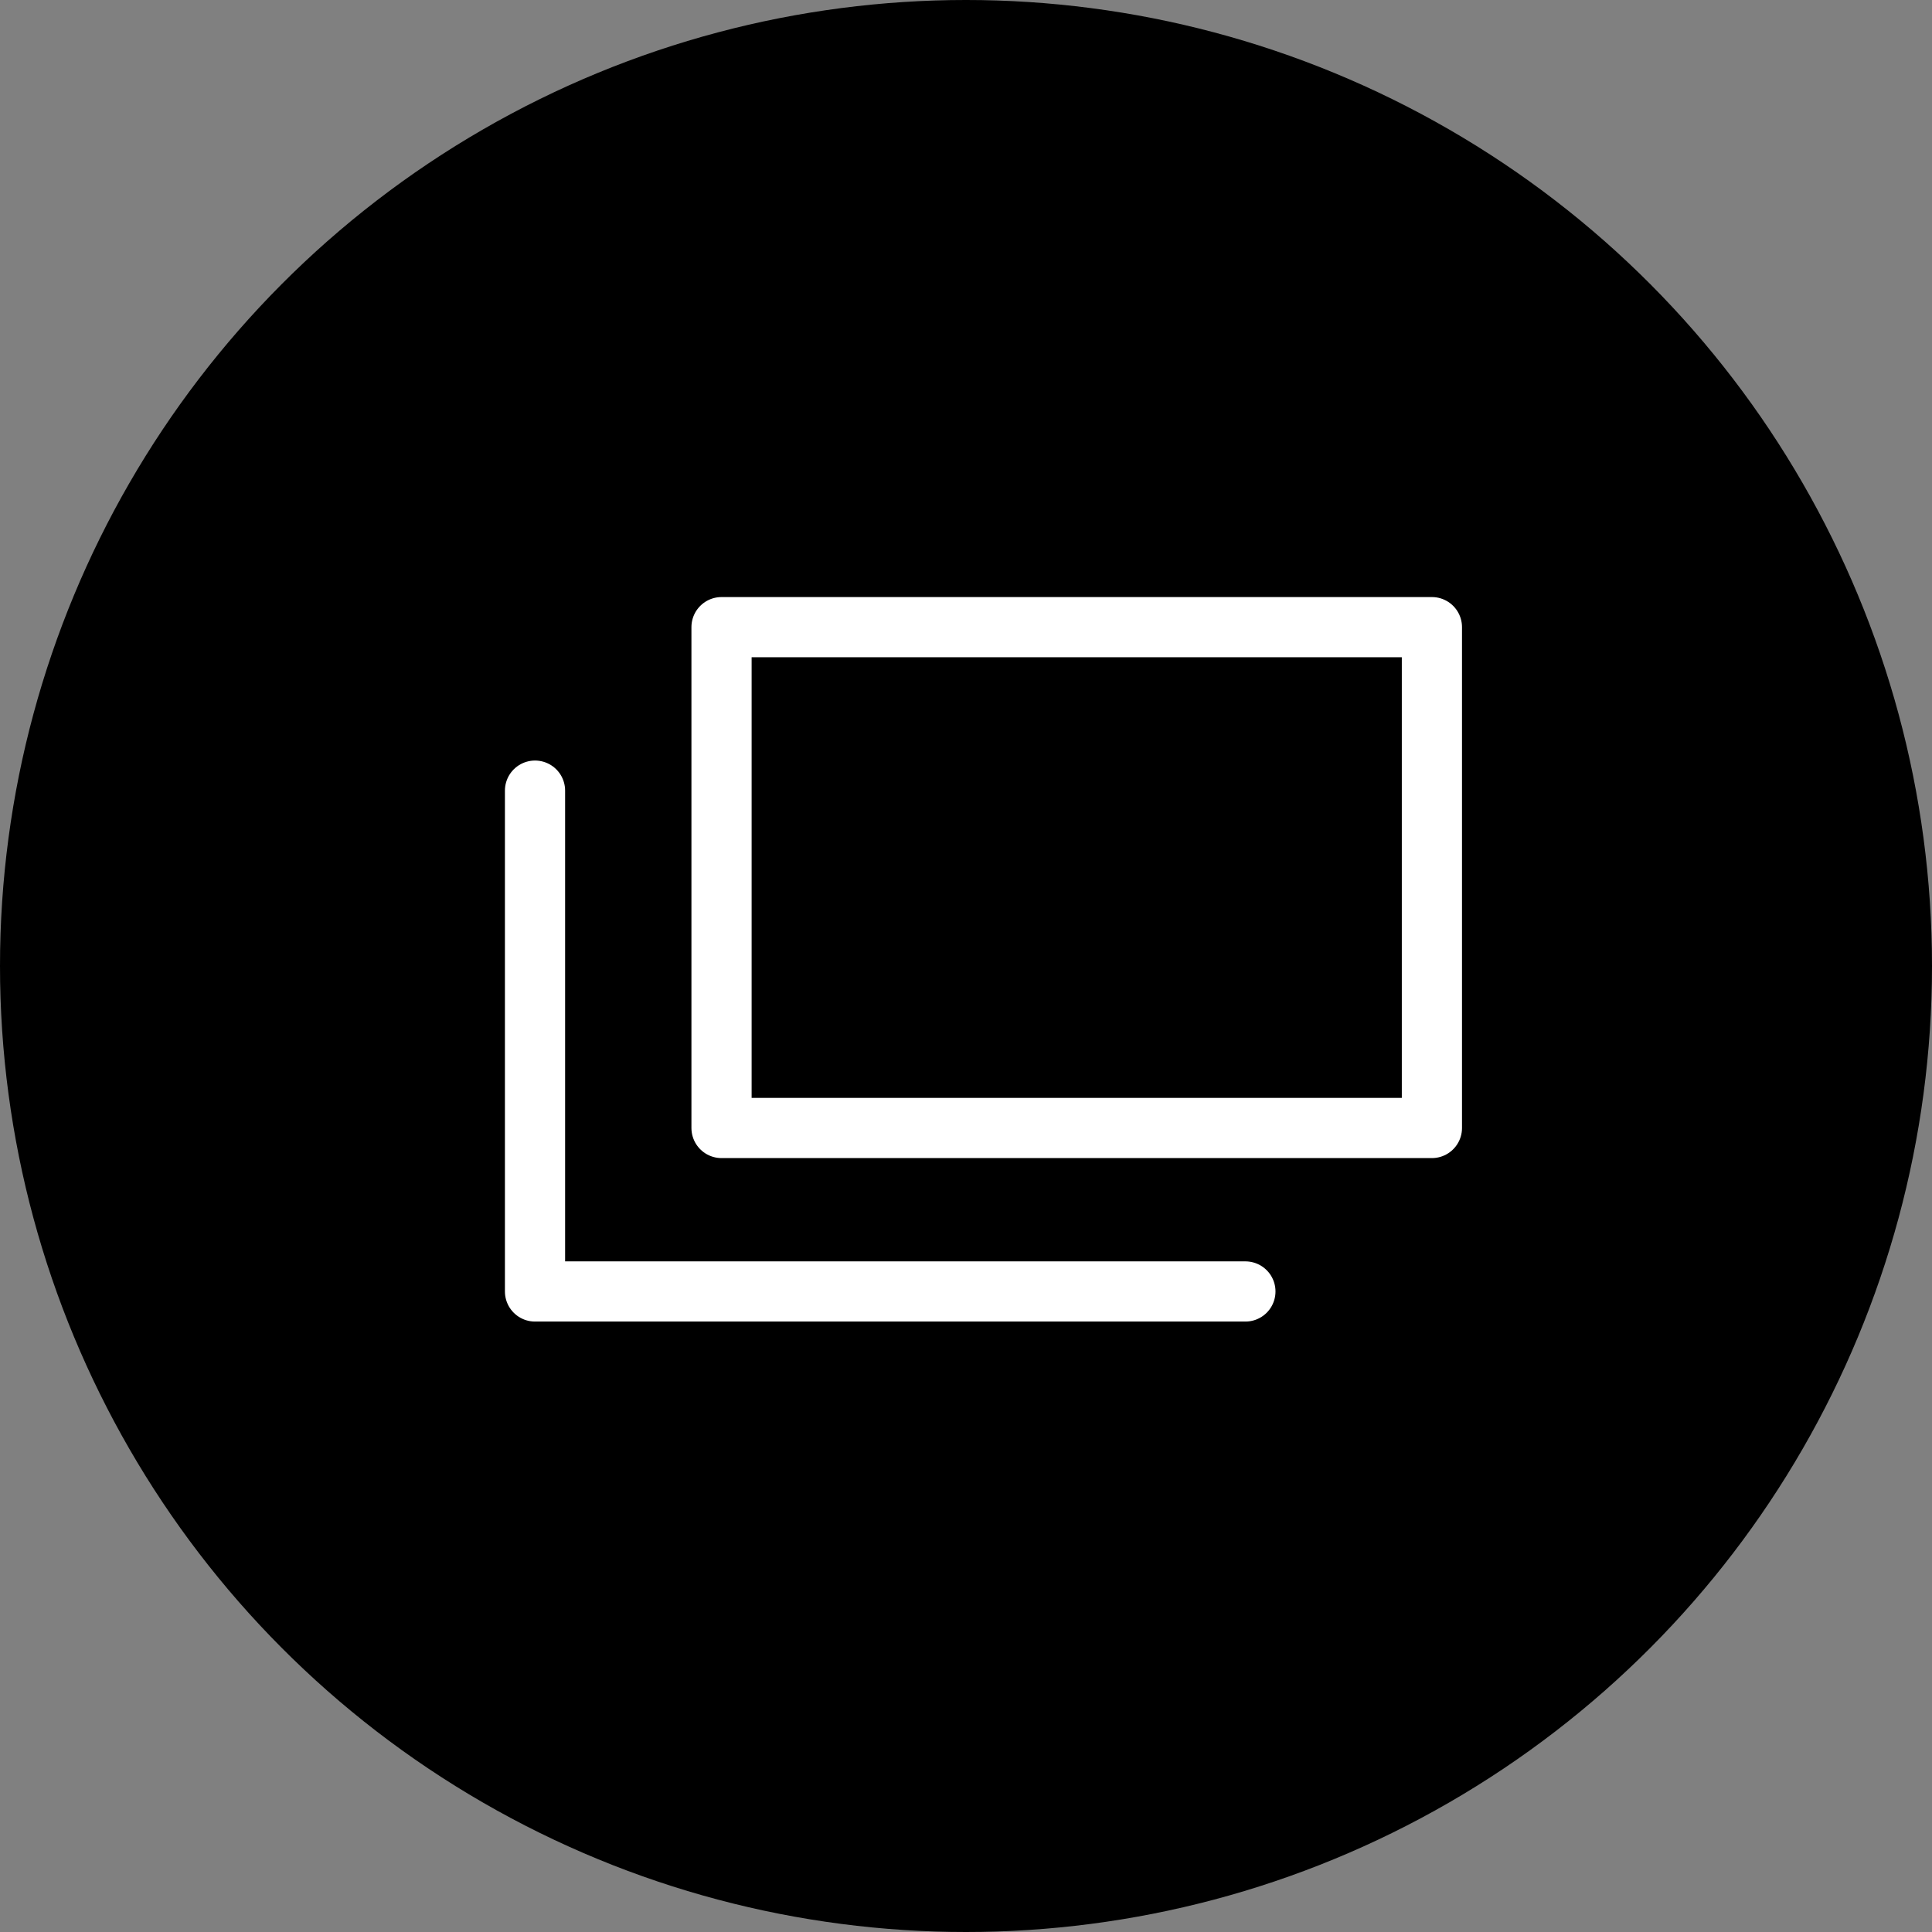 <?xml version="1.0" encoding="UTF-8"?>
<svg id="_レイヤー_2" data-name="レイヤー 2" xmlns="http://www.w3.org/2000/svg" viewBox="0 0 26 26">
  <rect x="0" y="0" width="26" height="26" fill="#808080" stroke="none"/>
  <defs>
    <style>
      .cls-1 {
        fill: #000;
        stroke-width: 0px;
      }

      .cls-2 {
        fill: none;
        stroke: #fff;
        stroke-linecap: round;
        stroke-linejoin: round;
        stroke-width: .81px;
      }
    </style>
  </defs>
  <g id="_主" data-name="主">
    <g>
      <circle class="cls-1" cx="13" cy="13" r="13"/>
      <g>
        <rect class="cls-2" x="9.71" y="8.44" width="9.56" height="6.74"/>
        <polyline class="cls-2" points="16.76 17.38 7.2 17.38 7.2 10.64"/>
      </g>
    </g>
  </g>
</svg>